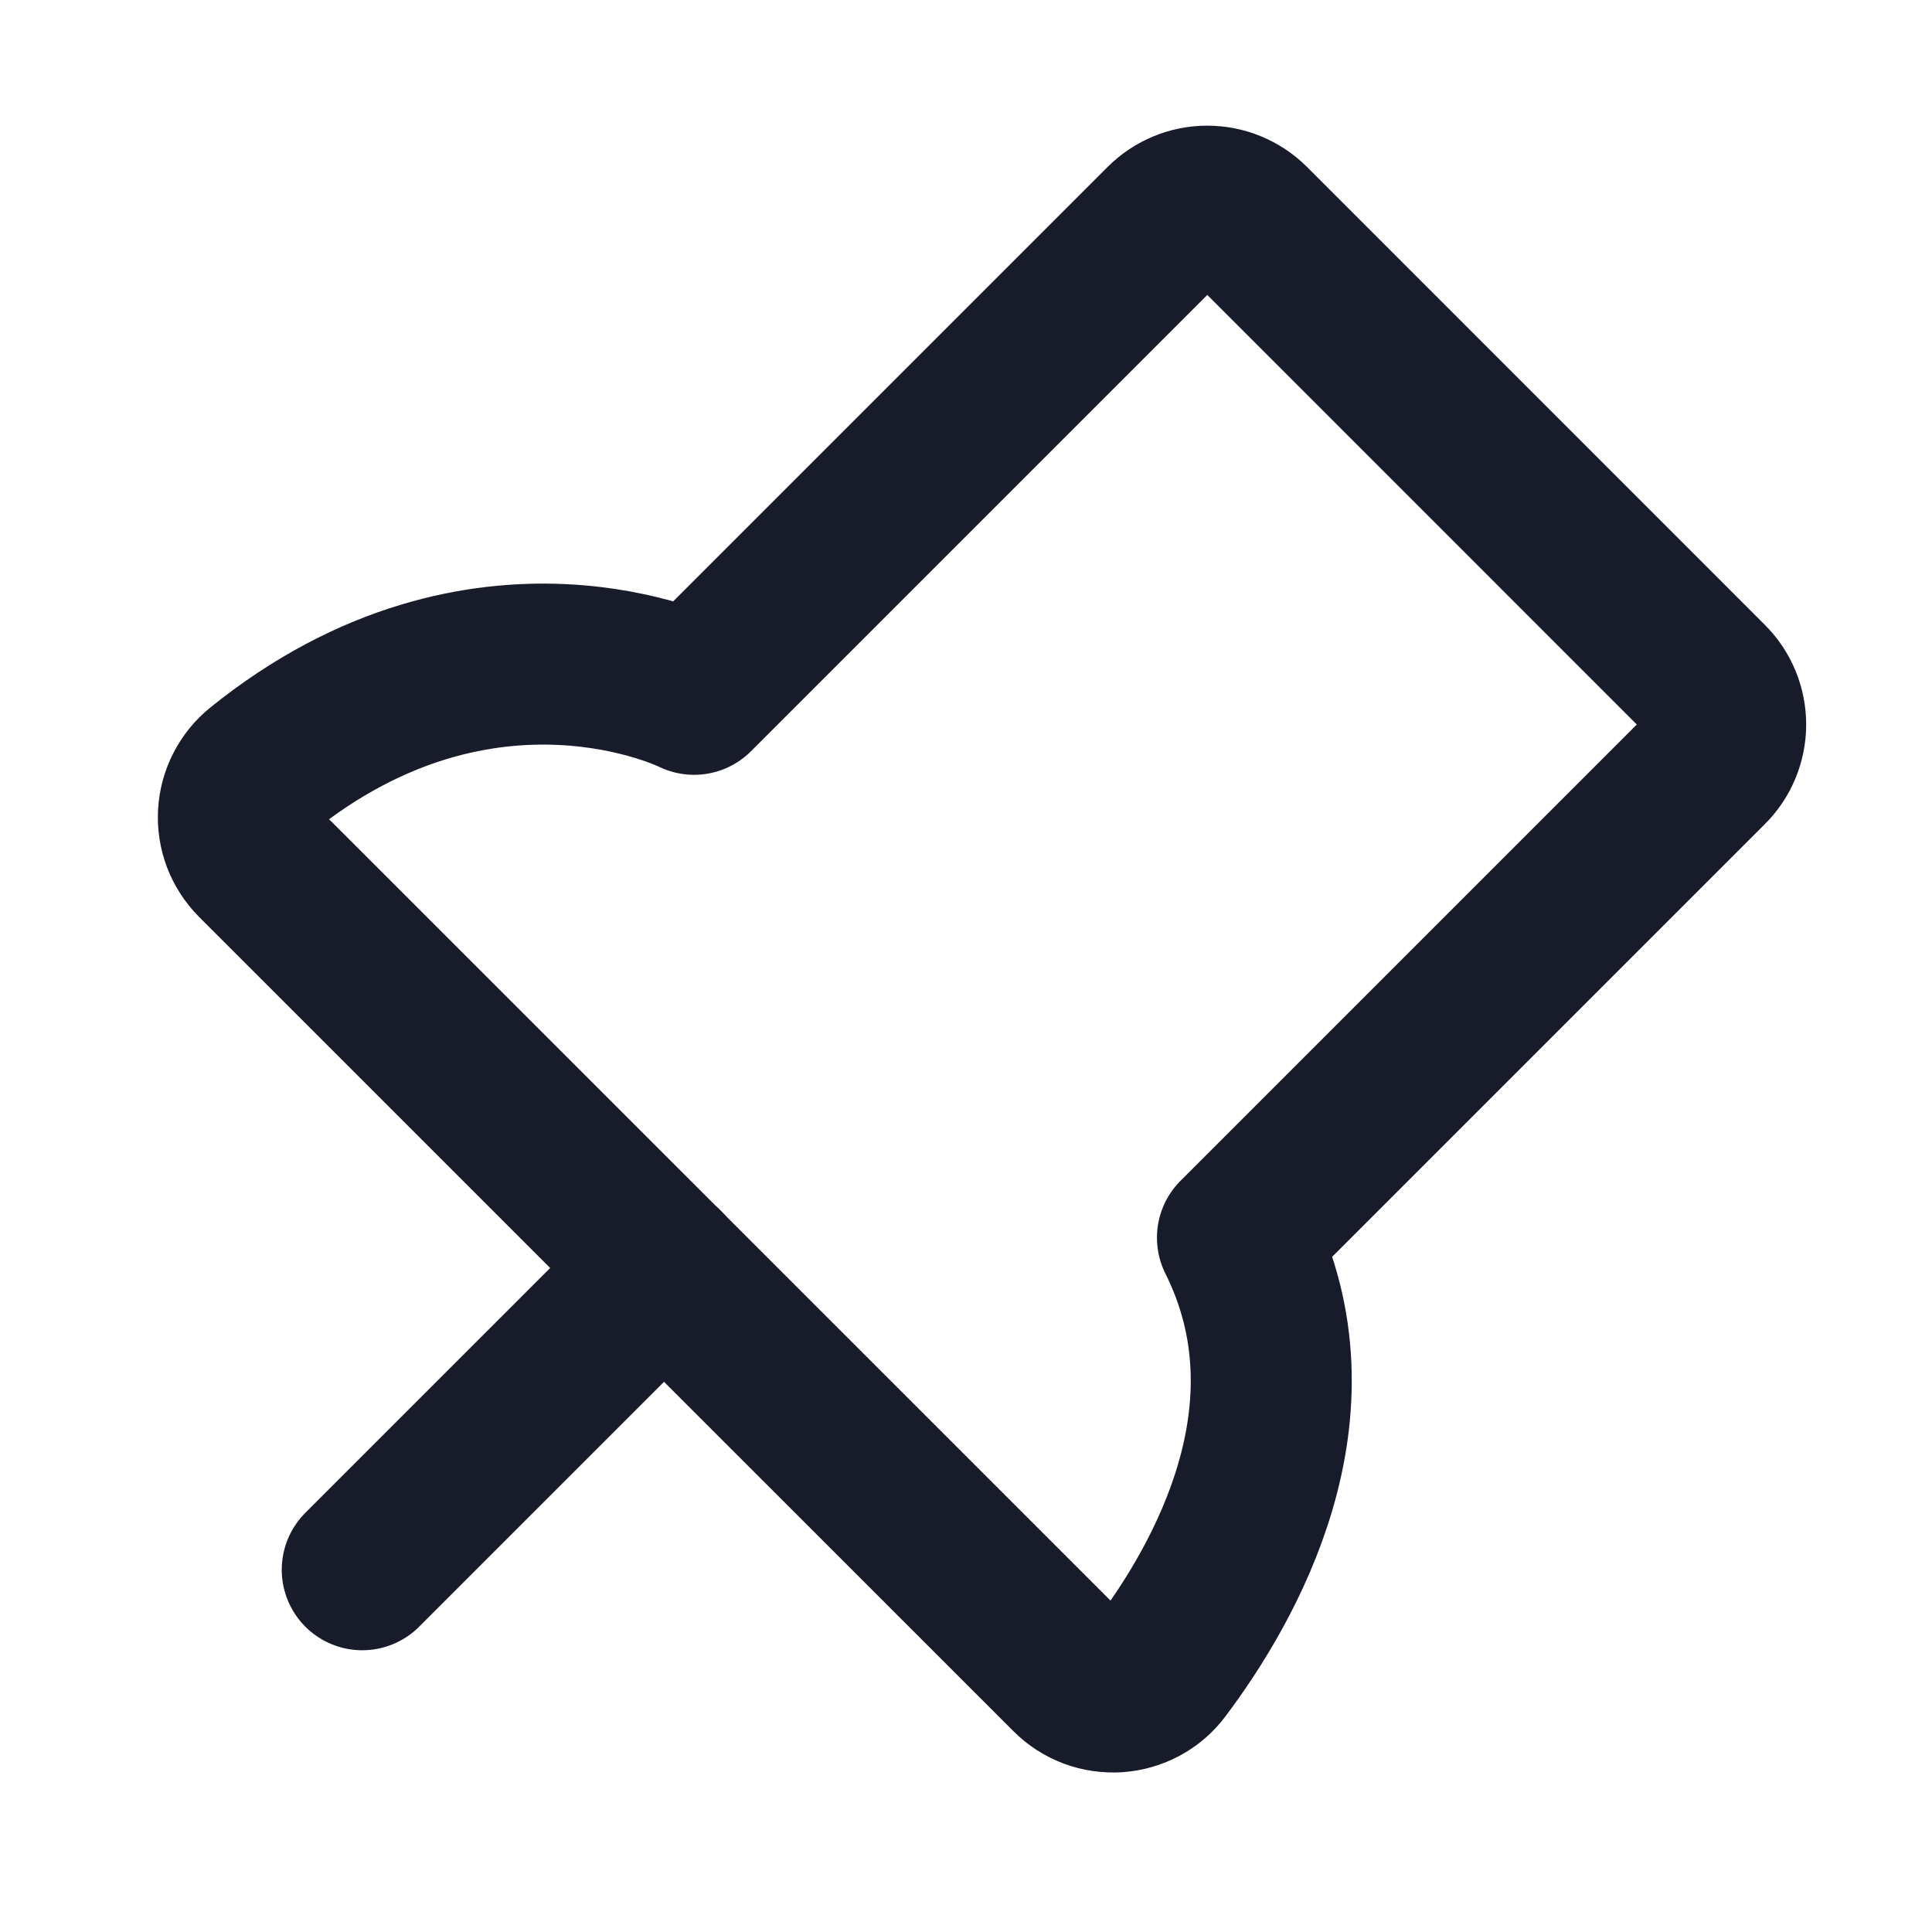 <svg width="24" height="24" viewBox="0 0 24 24" fill="none" xmlns="http://www.w3.org/2000/svg">
<path d="M8.25 15.75L4.5 19.5" stroke="#181B2A" stroke-width="2" stroke-linecap="round" stroke-linejoin="round"/>
<path d="M14.467 2.78L8.622 8.625C8.622 8.625 6.021 7.324 3.241 9.567C3.159 9.633 3.092 9.716 3.044 9.81C2.996 9.903 2.968 10.006 2.962 10.111C2.956 10.217 2.973 10.322 3.01 10.421C3.048 10.519 3.106 10.608 3.18 10.683L13.296 20.798C13.371 20.874 13.463 20.933 13.563 20.971C13.663 21.008 13.771 21.024 13.878 21.017C13.985 21.009 14.089 20.979 14.183 20.928C14.278 20.877 14.36 20.806 14.424 20.72C15.211 19.674 16.447 17.525 15.372 15.375L21.217 9.53C21.358 9.39 21.437 9.199 21.437 9C21.437 8.801 21.358 8.61 21.217 8.47L15.528 2.78C15.387 2.64 15.196 2.561 14.997 2.561C14.798 2.561 14.608 2.64 14.467 2.78V2.78Z" stroke="#181B2A" stroke-width="2" stroke-linecap="round" stroke-linejoin="round"/>
</svg>
